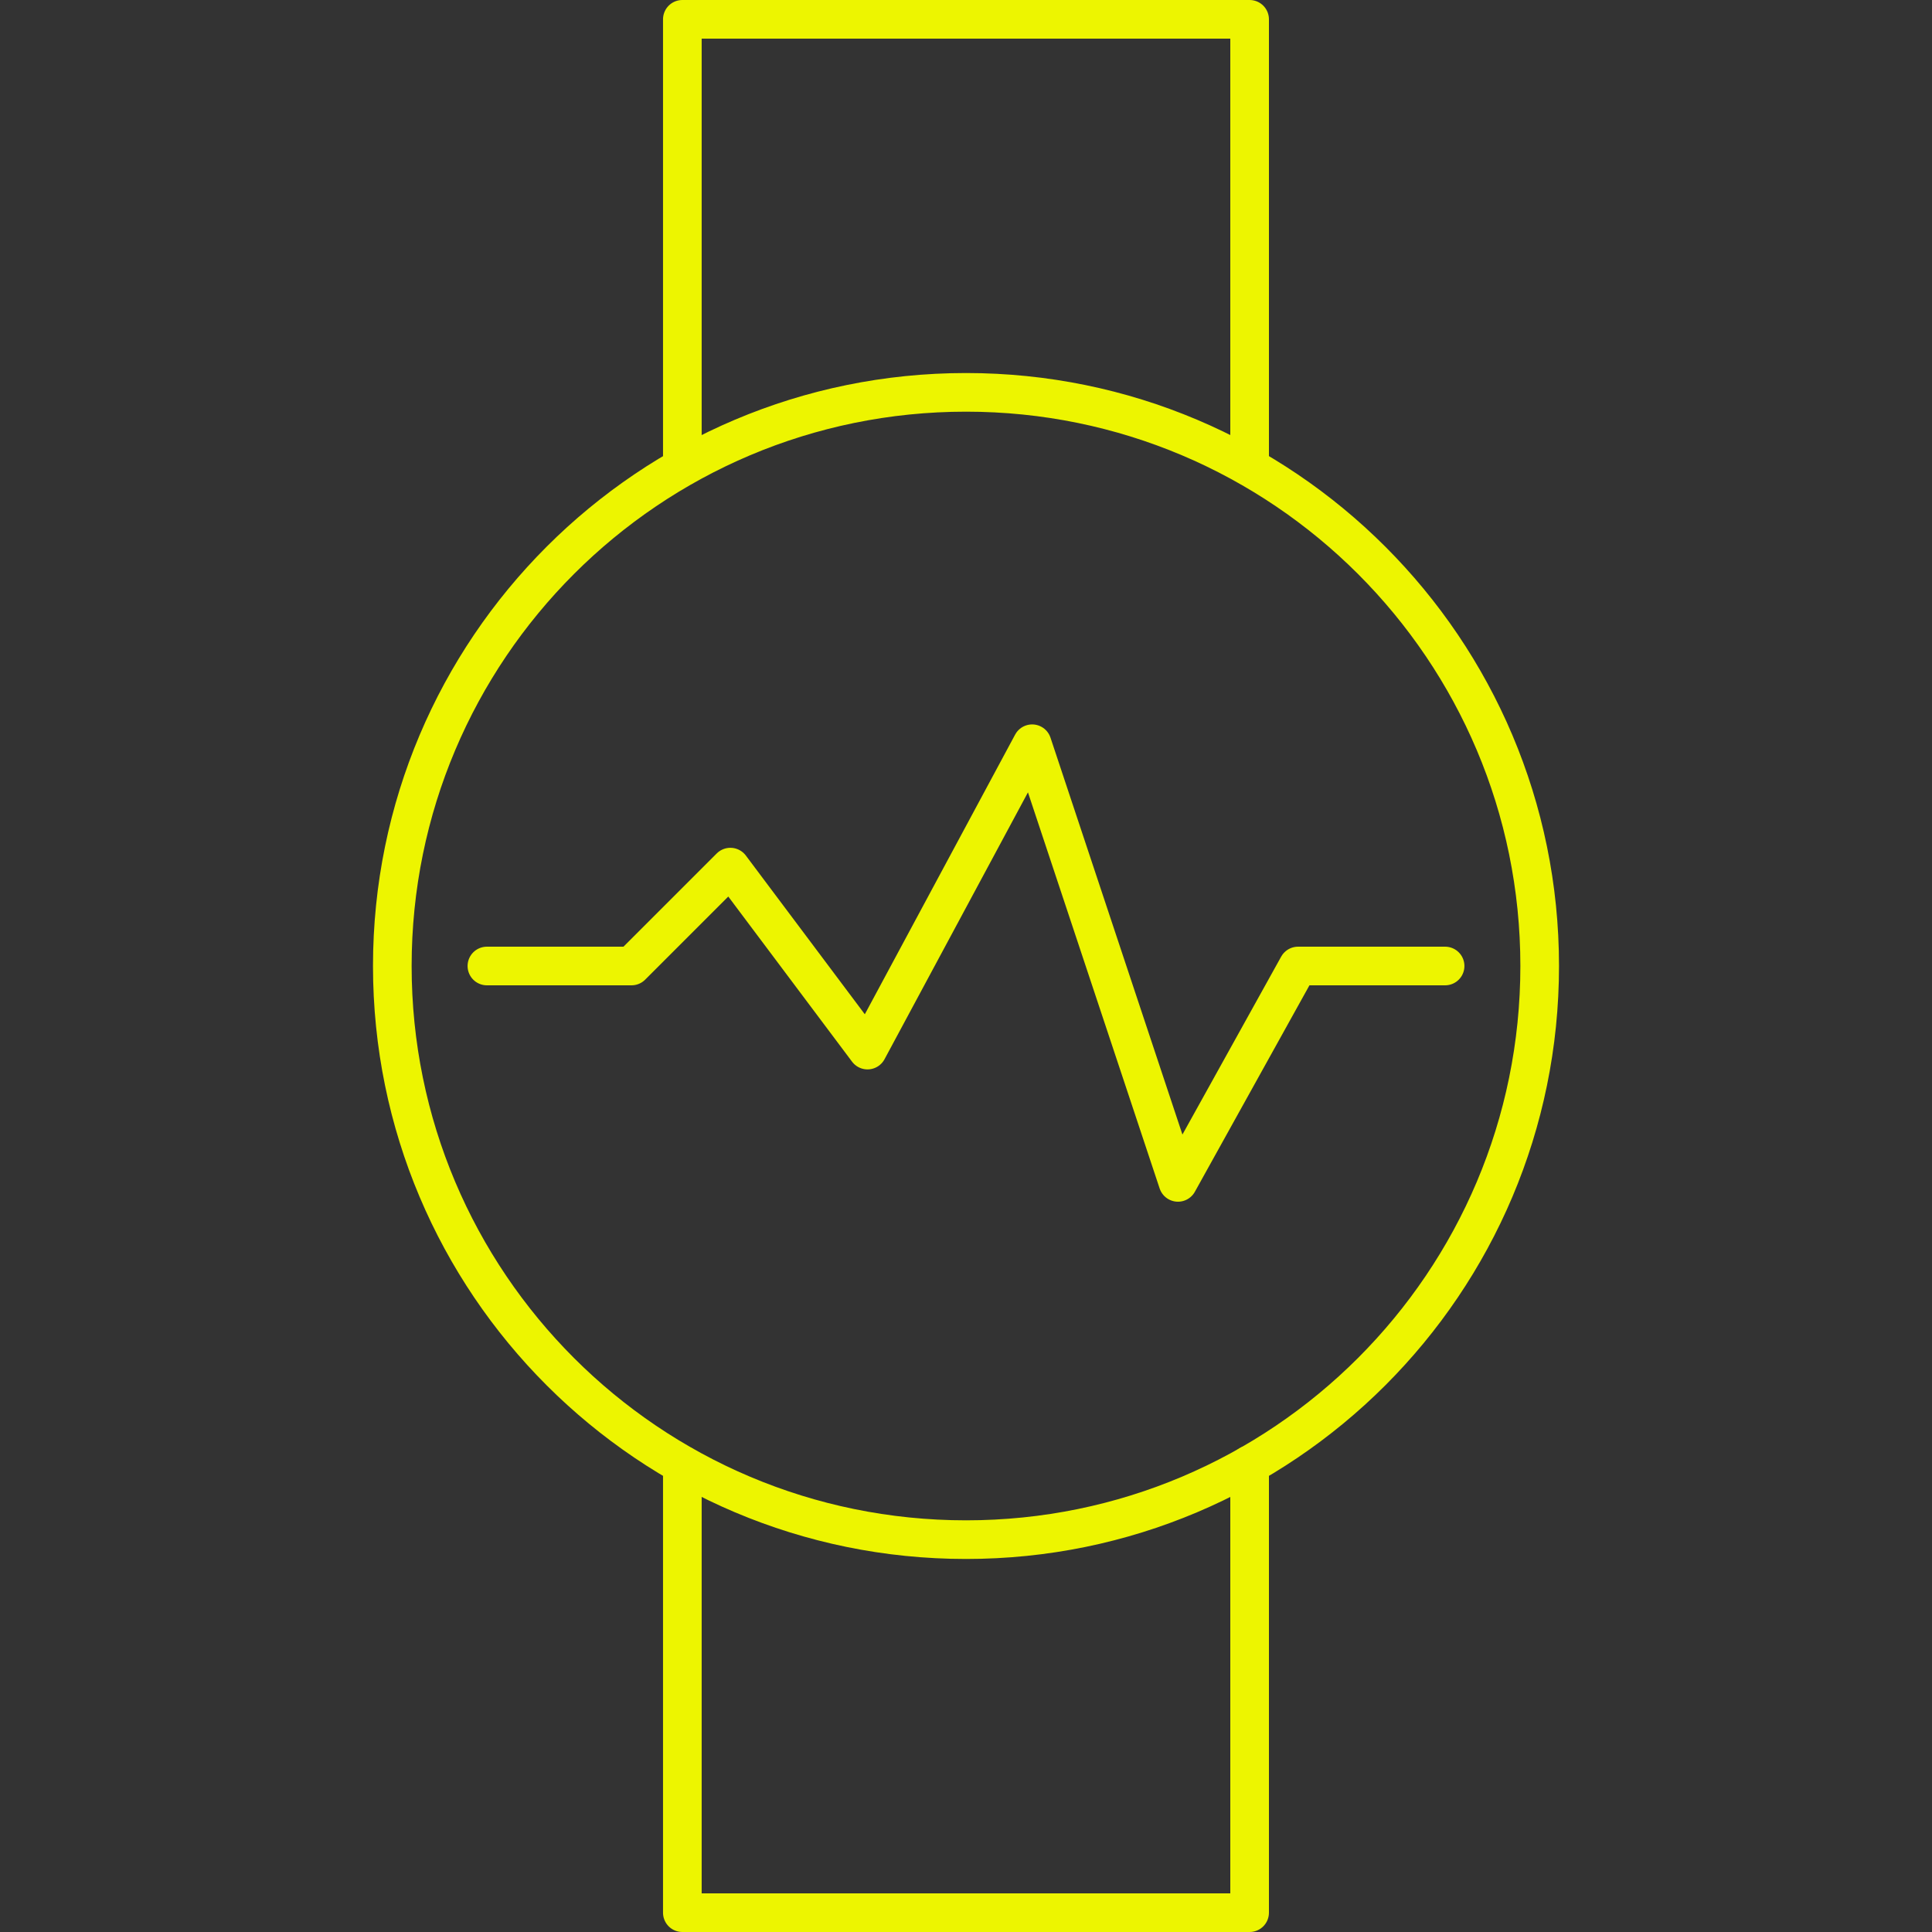 <?xml version="1.0"?>
<svg xmlns="http://www.w3.org/2000/svg" width="50" height="50" viewBox="0 0 50 50" fill="none">
<rect x="0" y="0" width="50" height="50" fill="#333333" stroke="none"/>
<g clip-path="url(#clip0_251_346)">
<path d="M17.659 37.915V49.5H32.34V37.907M17.659 12.083V0.5H32.34V12.083" stroke="#EDF500" stroke-miterlimit="10" stroke-linecap="round" stroke-linejoin="round"/>
<path d="M39.847 25C39.847 33.201 33.2 39.846 25.001 39.846C16.798 39.846 10.153 33.201 10.153 25C10.153 16.799 16.798 10.154 25.001 10.154C33.2 10.154 39.847 16.799 39.847 25Z" stroke="#EDF500" stroke-miterlimit="10" stroke-linecap="round" stroke-linejoin="round"/>
<path d="M12.601 25H16.343L18.902 22.441L22.451 27.176L26.712 19.248L30.486 30.6L33.594 25H37.399" stroke="#EDF500" stroke-miterlimit="10" stroke-linecap="round" stroke-linejoin="round"/>
</g>
<defs>
<clipPath id="clip0_251_346">
<rect width="50" height="50" fill="white"/>
</clipPath>
</defs>
</svg>
